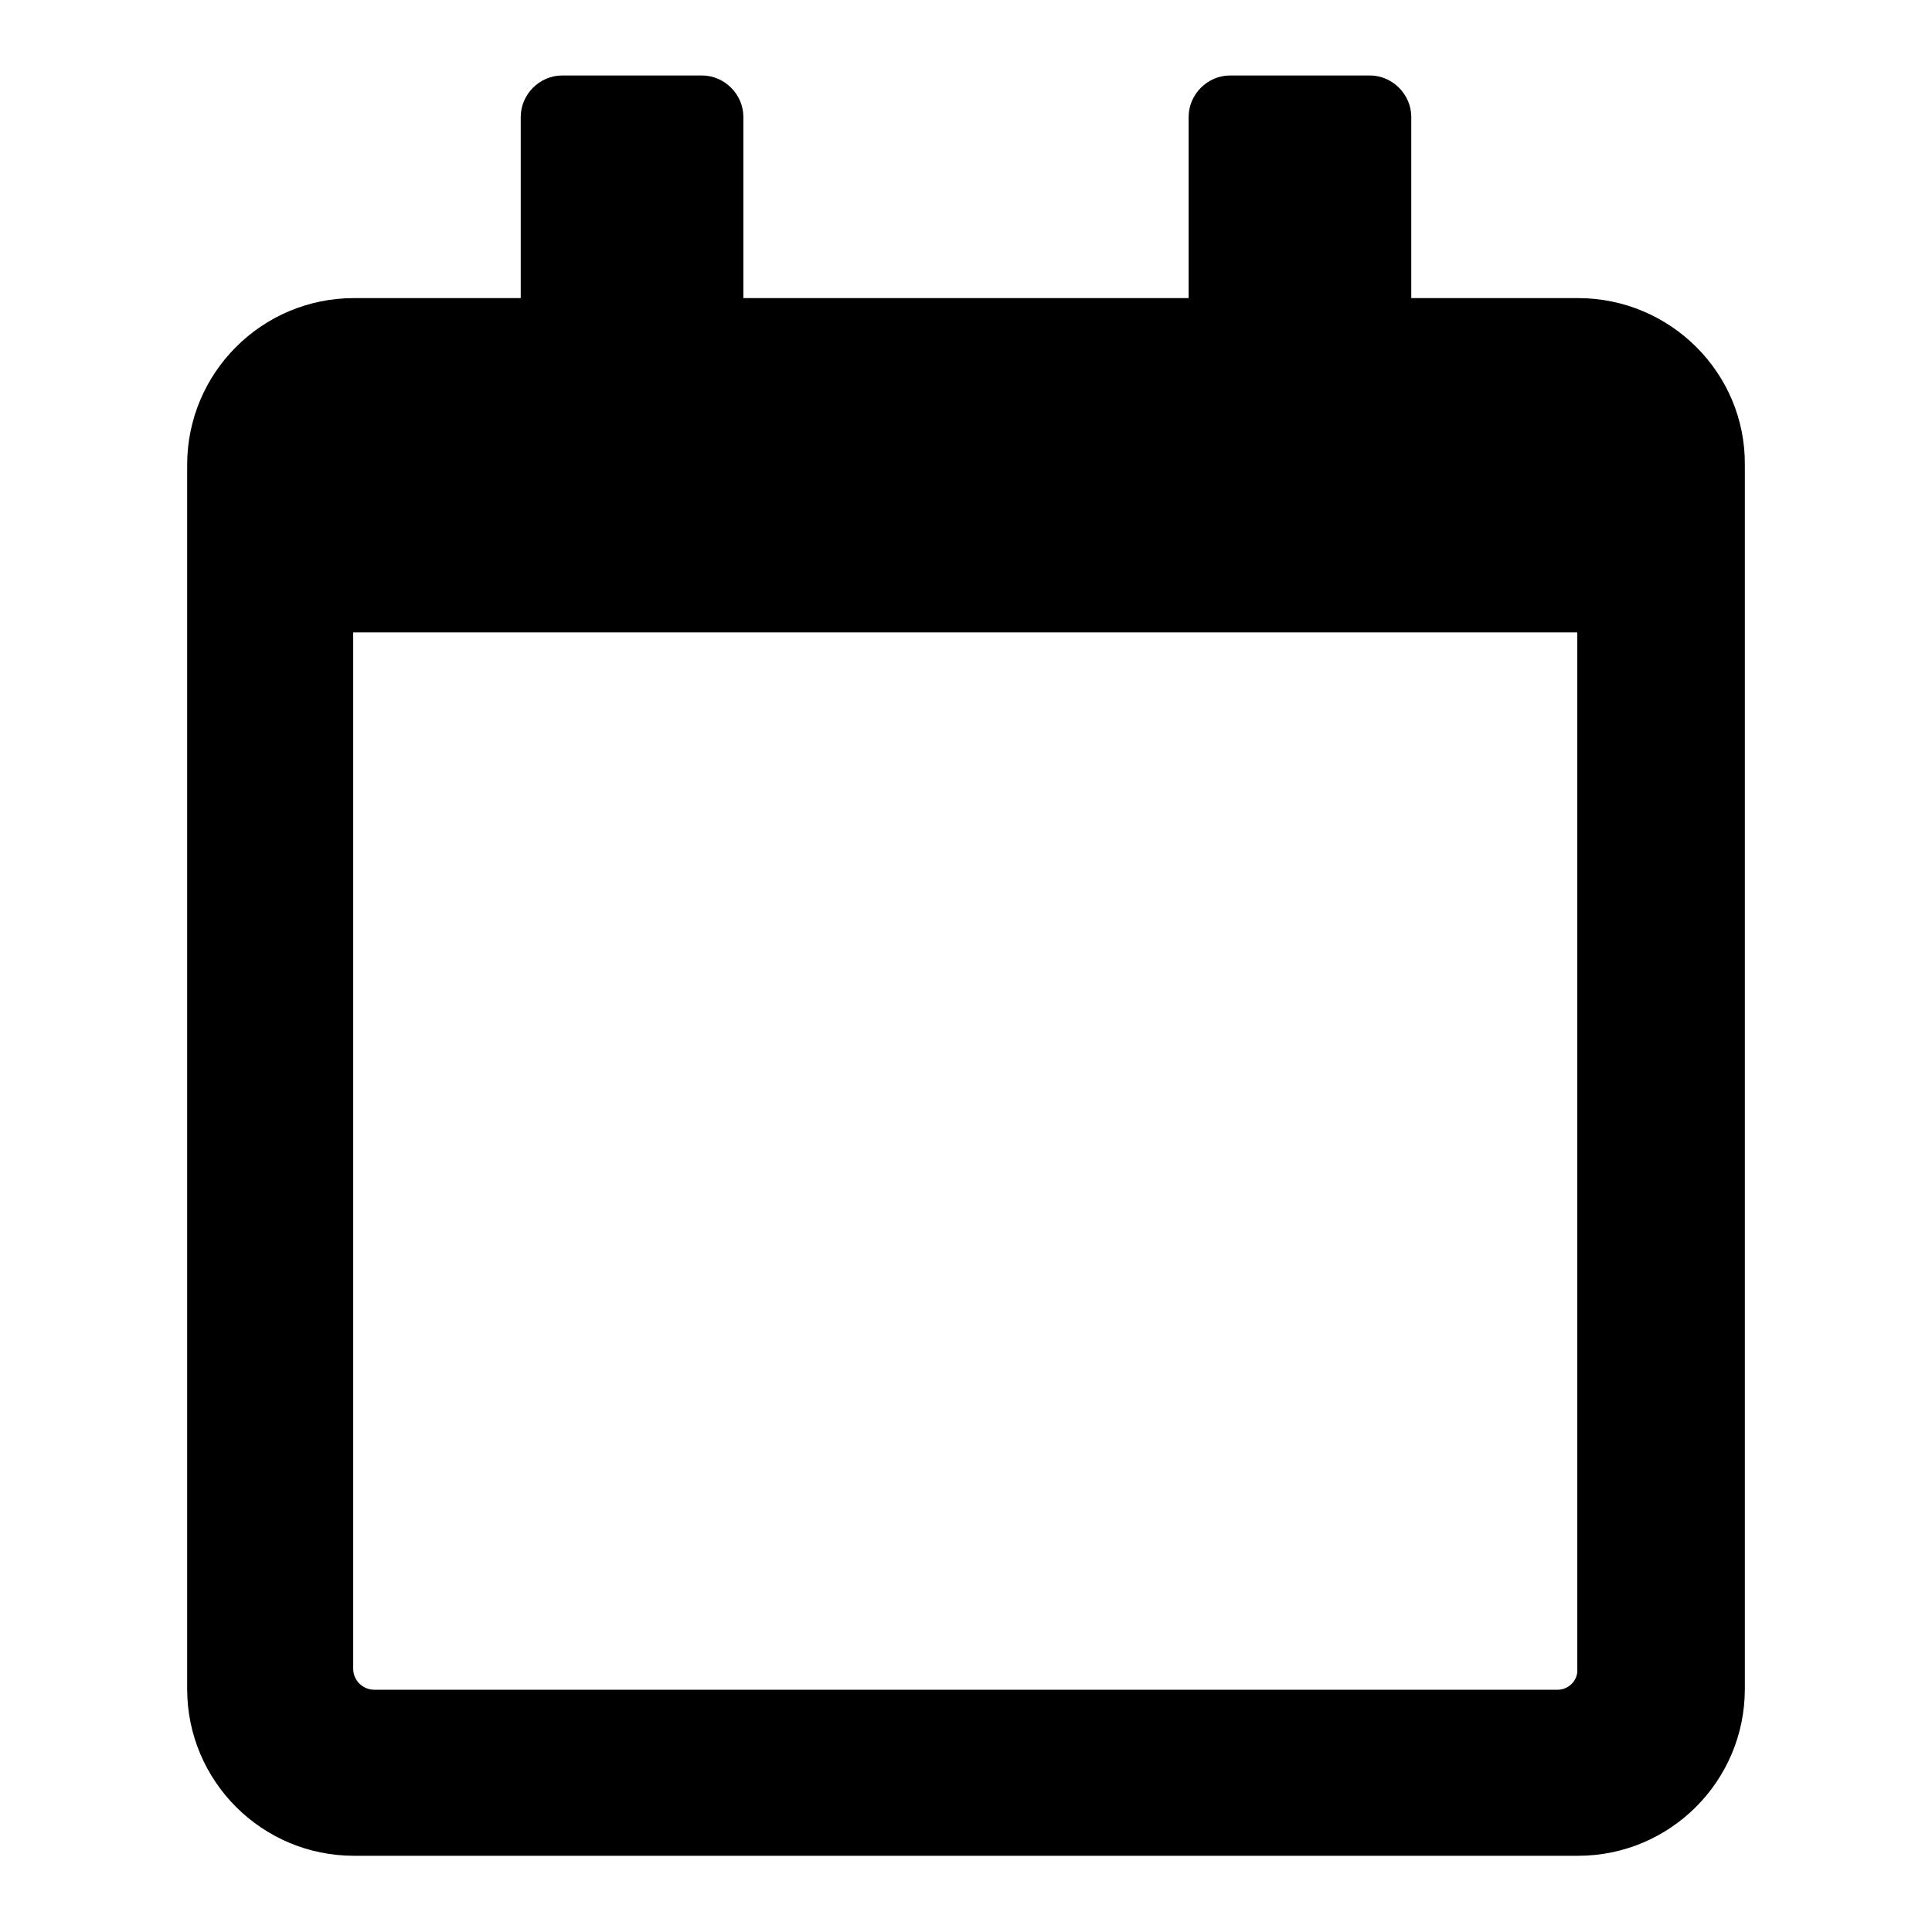 <?xml version="1.0" encoding="utf-8"?>
<!-- Svg Vector Icons : http://www.onlinewebfonts.com/icon -->
<!DOCTYPE svg PUBLIC "-//W3C//DTD SVG 1.1//EN" "http://www.w3.org/Graphics/SVG/1.1/DTD/svg11.dtd">
<svg version="1.1" xmlns="http://www.w3.org/2000/svg" xmlns:xlink="http://www.w3.org/1999/xlink" x="0px" y="0px" viewBox="0 0 256 256" enable-background="new 0 0 256 256" xml:space="preserve">
<g> <path fill="#000000" d="M209.1,39.5H187v-24c0-3-2.5-5.5-5.5-5.5H163c-3,0-5.5,2.5-5.5,5.5v24h-59v-24c0-3-2.5-5.5-5.5-5.5H74.5 c-3,0-5.5,2.5-5.5,5.5v24H46.9c-12.2,0-22.1,9.9-22.1,22.1v162.2c0,12.2,9.9,22.1,22.1,22.1h162.2c12.2,0,22.1-9.9,22.1-22.1V61.6 C231.3,49.4,221.3,39.5,209.1,39.5z M206.4,223.9H49.6c-1.5,0-2.8-1.2-2.8-2.8V83.8h162.2v137.4 C209.1,222.6,207.9,223.9,206.4,223.9z"/></g>
</svg>